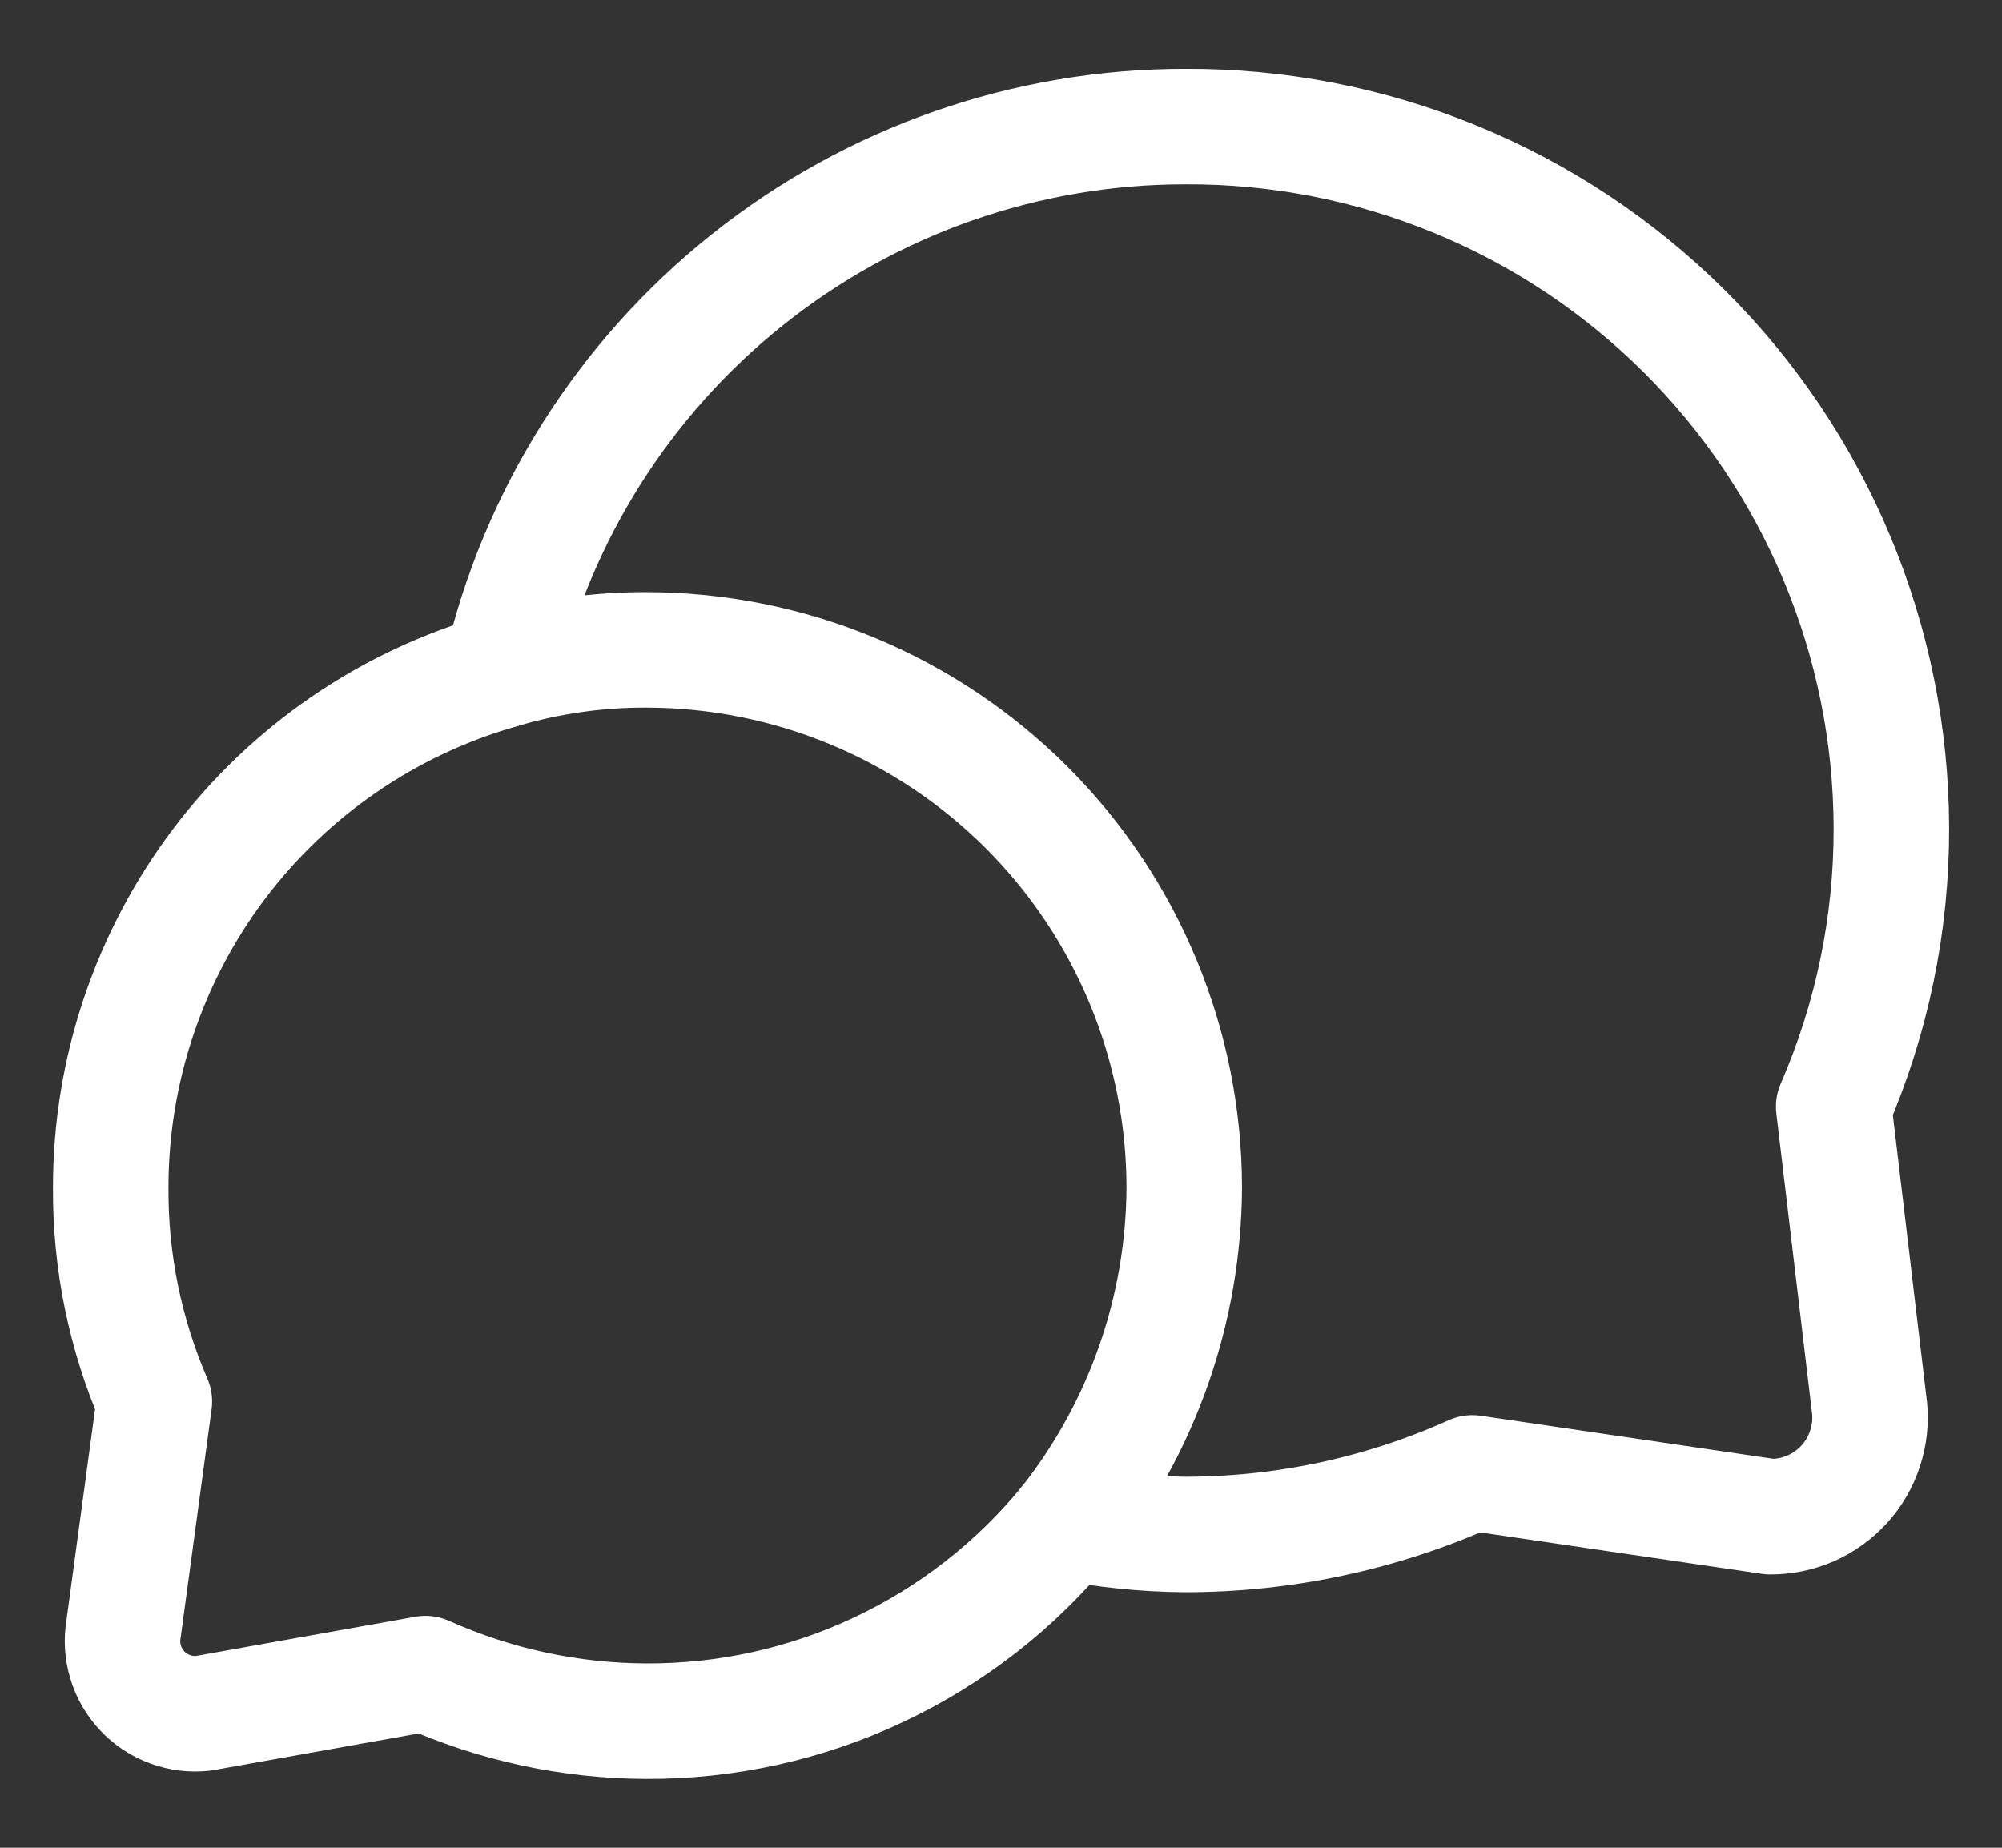 <?xml version="1.0" encoding="UTF-8"?>
<svg xmlns="http://www.w3.org/2000/svg" width="26" height="24" viewBox="0 0 26 24" fill="none">
  <rect x="0" y="0" width="26" height="24" fill="#333333" stroke="none"/>
  <path d="M13.858 19.777C14.359 19.875 14.869 19.926 15.381 19.931C16.67 19.933 17.945 19.66 19.121 19.131L22.989 19.7C23.17 19.701 23.349 19.664 23.515 19.592C23.681 19.519 23.829 19.412 23.951 19.279C24.073 19.145 24.165 18.987 24.221 18.815C24.278 18.643 24.298 18.461 24.279 18.281L23.814 14.374C24.312 13.23 24.567 11.996 24.563 10.749C24.56 9.548 24.32 8.361 23.857 7.253C23.394 6.146 22.718 5.14 21.866 4.295C21.014 3.449 20.004 2.78 18.893 2.325C17.783 1.87 16.593 1.638 15.393 1.644C13.331 1.643 11.33 2.342 9.716 3.626C8.102 4.909 6.971 6.702 6.507 8.711" stroke="white" stroke-width="1.5" stroke-linecap="round" stroke-linejoin="round"></path>
  <path d="M15.38 15.431C15.371 17.009 14.835 18.539 13.858 19.777C13.196 20.588 12.361 21.24 11.415 21.686C10.469 22.132 9.435 22.361 8.389 22.356C7.402 22.352 6.427 22.141 5.526 21.738L2.638 22.254C2.492 22.27 2.346 22.252 2.209 22.201C2.071 22.151 1.948 22.07 1.848 21.963C1.748 21.857 1.674 21.729 1.632 21.589C1.589 21.449 1.58 21.301 1.605 21.157L2.005 18.204C1.626 17.328 1.432 16.384 1.438 15.43C1.436 13.911 1.931 12.434 2.845 11.221C3.76 10.009 5.046 9.128 6.506 8.712C7.122 8.529 7.761 8.438 8.403 8.441C10.255 8.445 12.029 9.183 13.338 10.493C14.646 11.804 15.38 13.581 15.38 15.432" stroke="white" stroke-width="1.5" stroke-linecap="round" stroke-linejoin="round"></path>
</svg>
